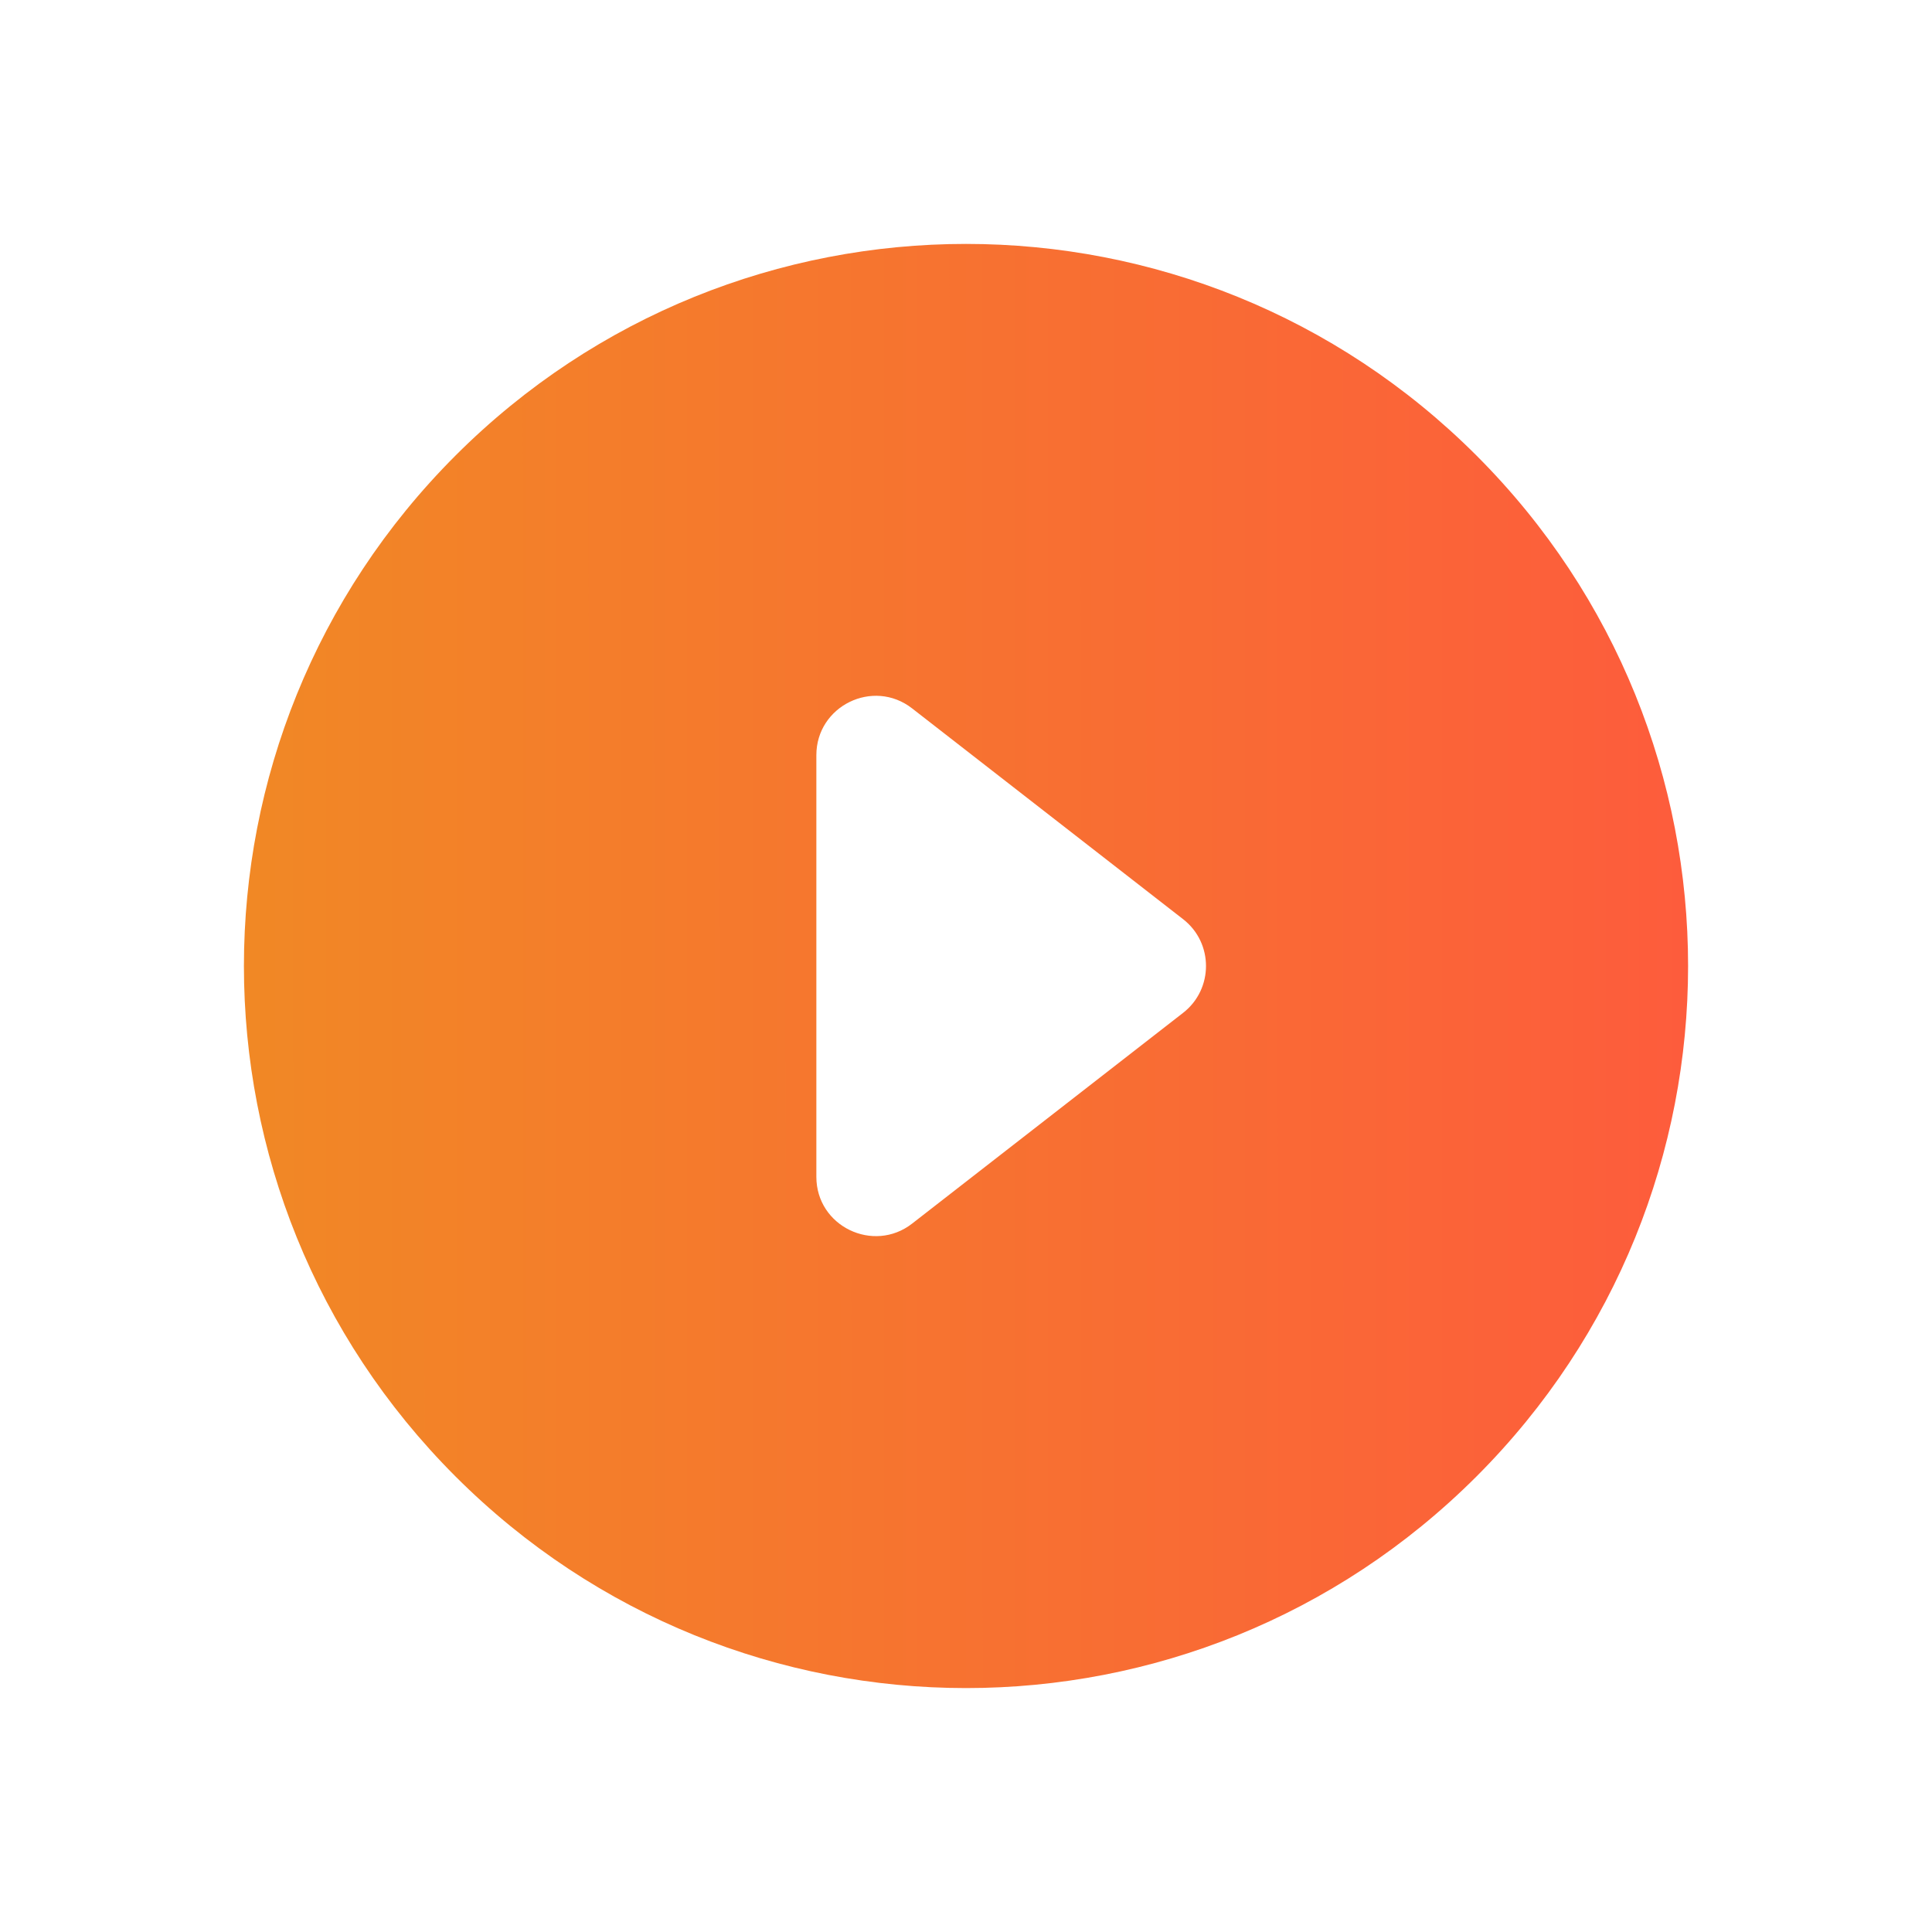 <?xml version="1.0" encoding="UTF-8"?>
<svg xmlns="http://www.w3.org/2000/svg" width="64" height="64" viewBox="0 0 64 64" fill="none">
  <path d="M48.91 15.09C39.565 5.744 24.437 5.743 15.09 15.09C5.744 24.436 5.743 39.563 15.09 48.91C24.436 58.256 39.563 58.257 48.91 48.91C58.256 39.565 58.258 24.437 48.91 15.09ZM39.193 33.551L30.213 40.535C28.937 41.527 27.043 40.627 27.043 38.984V25.016C27.043 23.385 28.924 22.463 30.213 23.465L39.193 30.45C40.203 31.236 40.202 32.765 39.193 33.551Z" fill="url(#paint0_linear_300_2428)"></path>
  <defs>
    <linearGradient id="paint0_linear_300_2428" x1="8.08" y1="36.907" x2="55.922" y2="36.892" gradientUnits="userSpaceOnUse">
      <stop stop-color="#F18825"></stop>
      <stop offset="1" stop-color="#FD5C3C"></stop>
    </linearGradient>
  </defs>
</svg>
